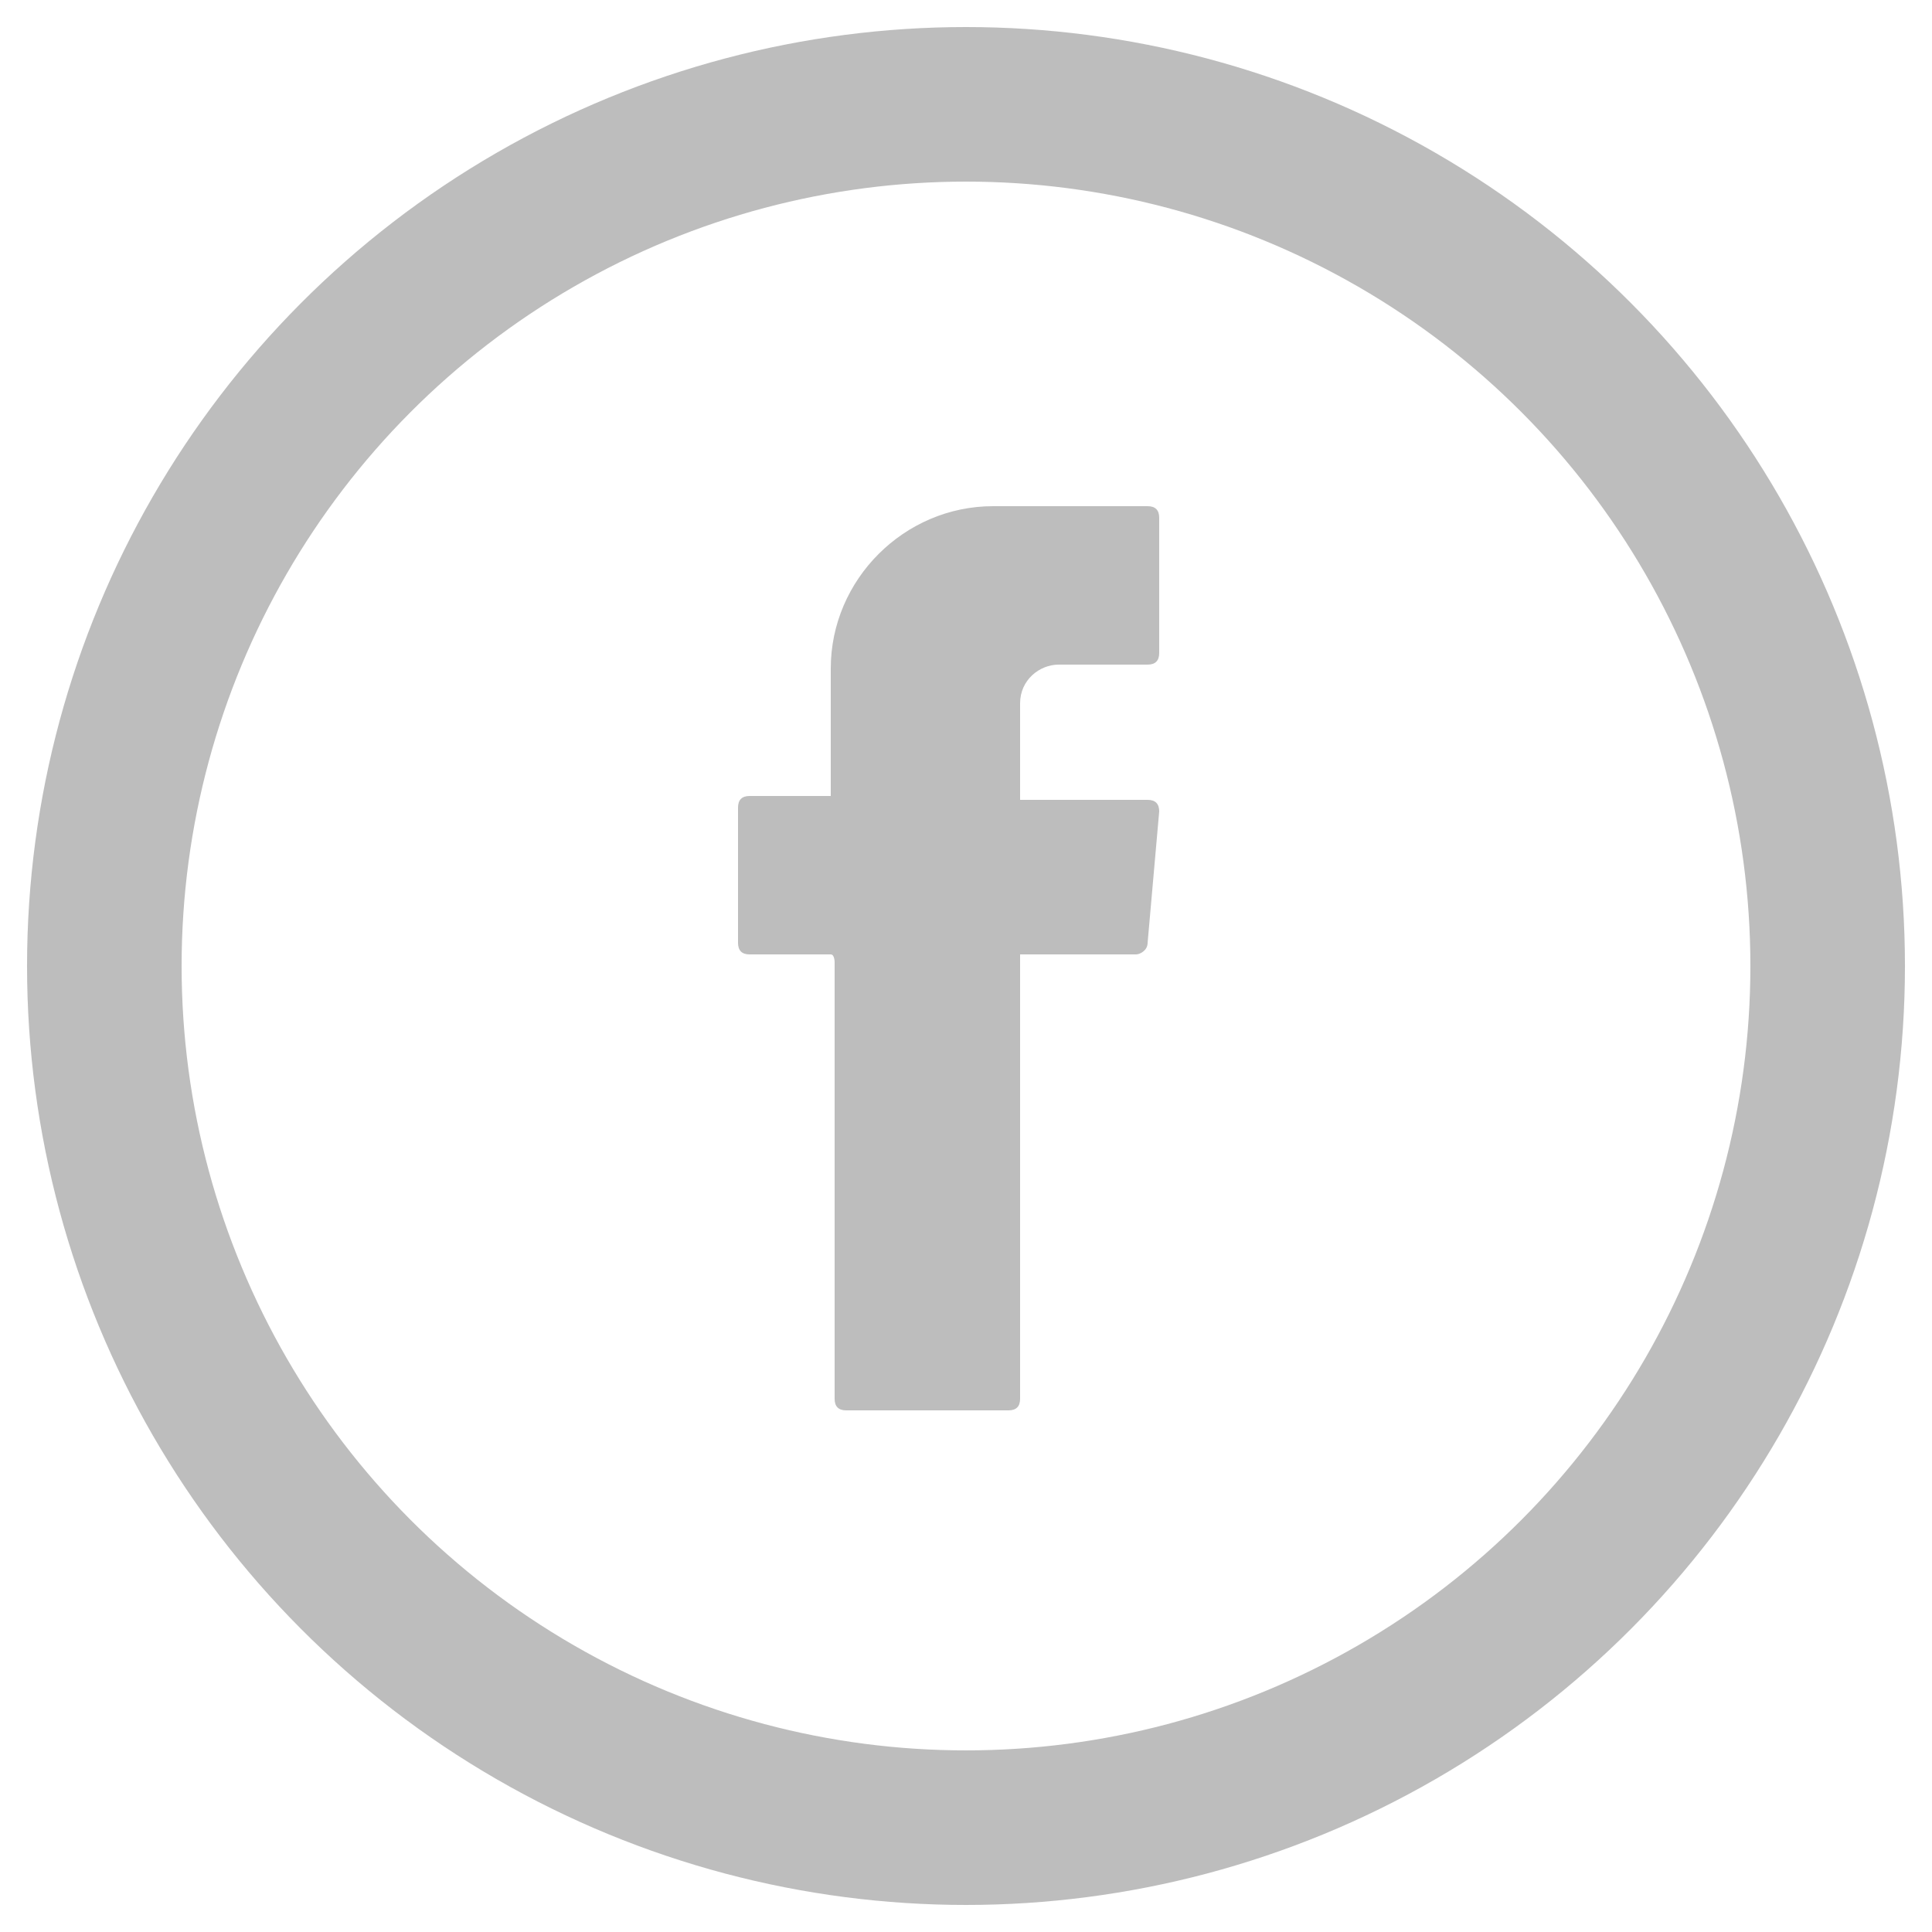 <?xml version="1.0" encoding="utf-8"?>
<!-- Generator: Adobe Illustrator 24.3.0, SVG Export Plug-In . SVG Version: 6.00 Build 0)  -->
<svg version="1.1" id="Layer_1" xmlns="http://www.w3.org/2000/svg" xmlns:xlink="http://www.w3.org/1999/xlink" x="0px" y="0px"
	 viewBox="0 0 50 50" style="enable-background:new 0 0 50 50;" xml:space="preserve">
<style type="text/css">
	.st0{fill-rule:evenodd;clip-rule:evenodd;fill:#BDBDBD;}
	.st1{fill:none;stroke:#BDBDBD;stroke-width:4;stroke-miterlimit:10;}
</style>
<g>
	<path class="st0" d="M21.6,24.9v11.3c0,0.2,0.1,0.3,0.3,0.3h4.2c0.2,0,0.3-0.1,0.3-0.3V24.7h3c0.1,0,0.3-0.1,0.3-0.3L30,21
		c0-0.2-0.1-0.3-0.3-0.3h-3.3v-2.5c0-0.6,0.5-1,1-1h2.3c0.2,0,0.3-0.1,0.3-0.3v-3.5c0-0.2-0.1-0.3-0.3-0.3h-4
		c-2.3,0-4.2,1.9-4.2,4.2v3.3h-2.1c-0.2,0-0.3,0.1-0.3,0.3v3.5c0,0.2,0.1,0.3,0.3,0.3h2.1C21.6,24.7,21.6,24.9,21.6,24.9z"/>
</g>
<circle class="st1" cx="25" cy="25" r="22.3"/>
</svg>
